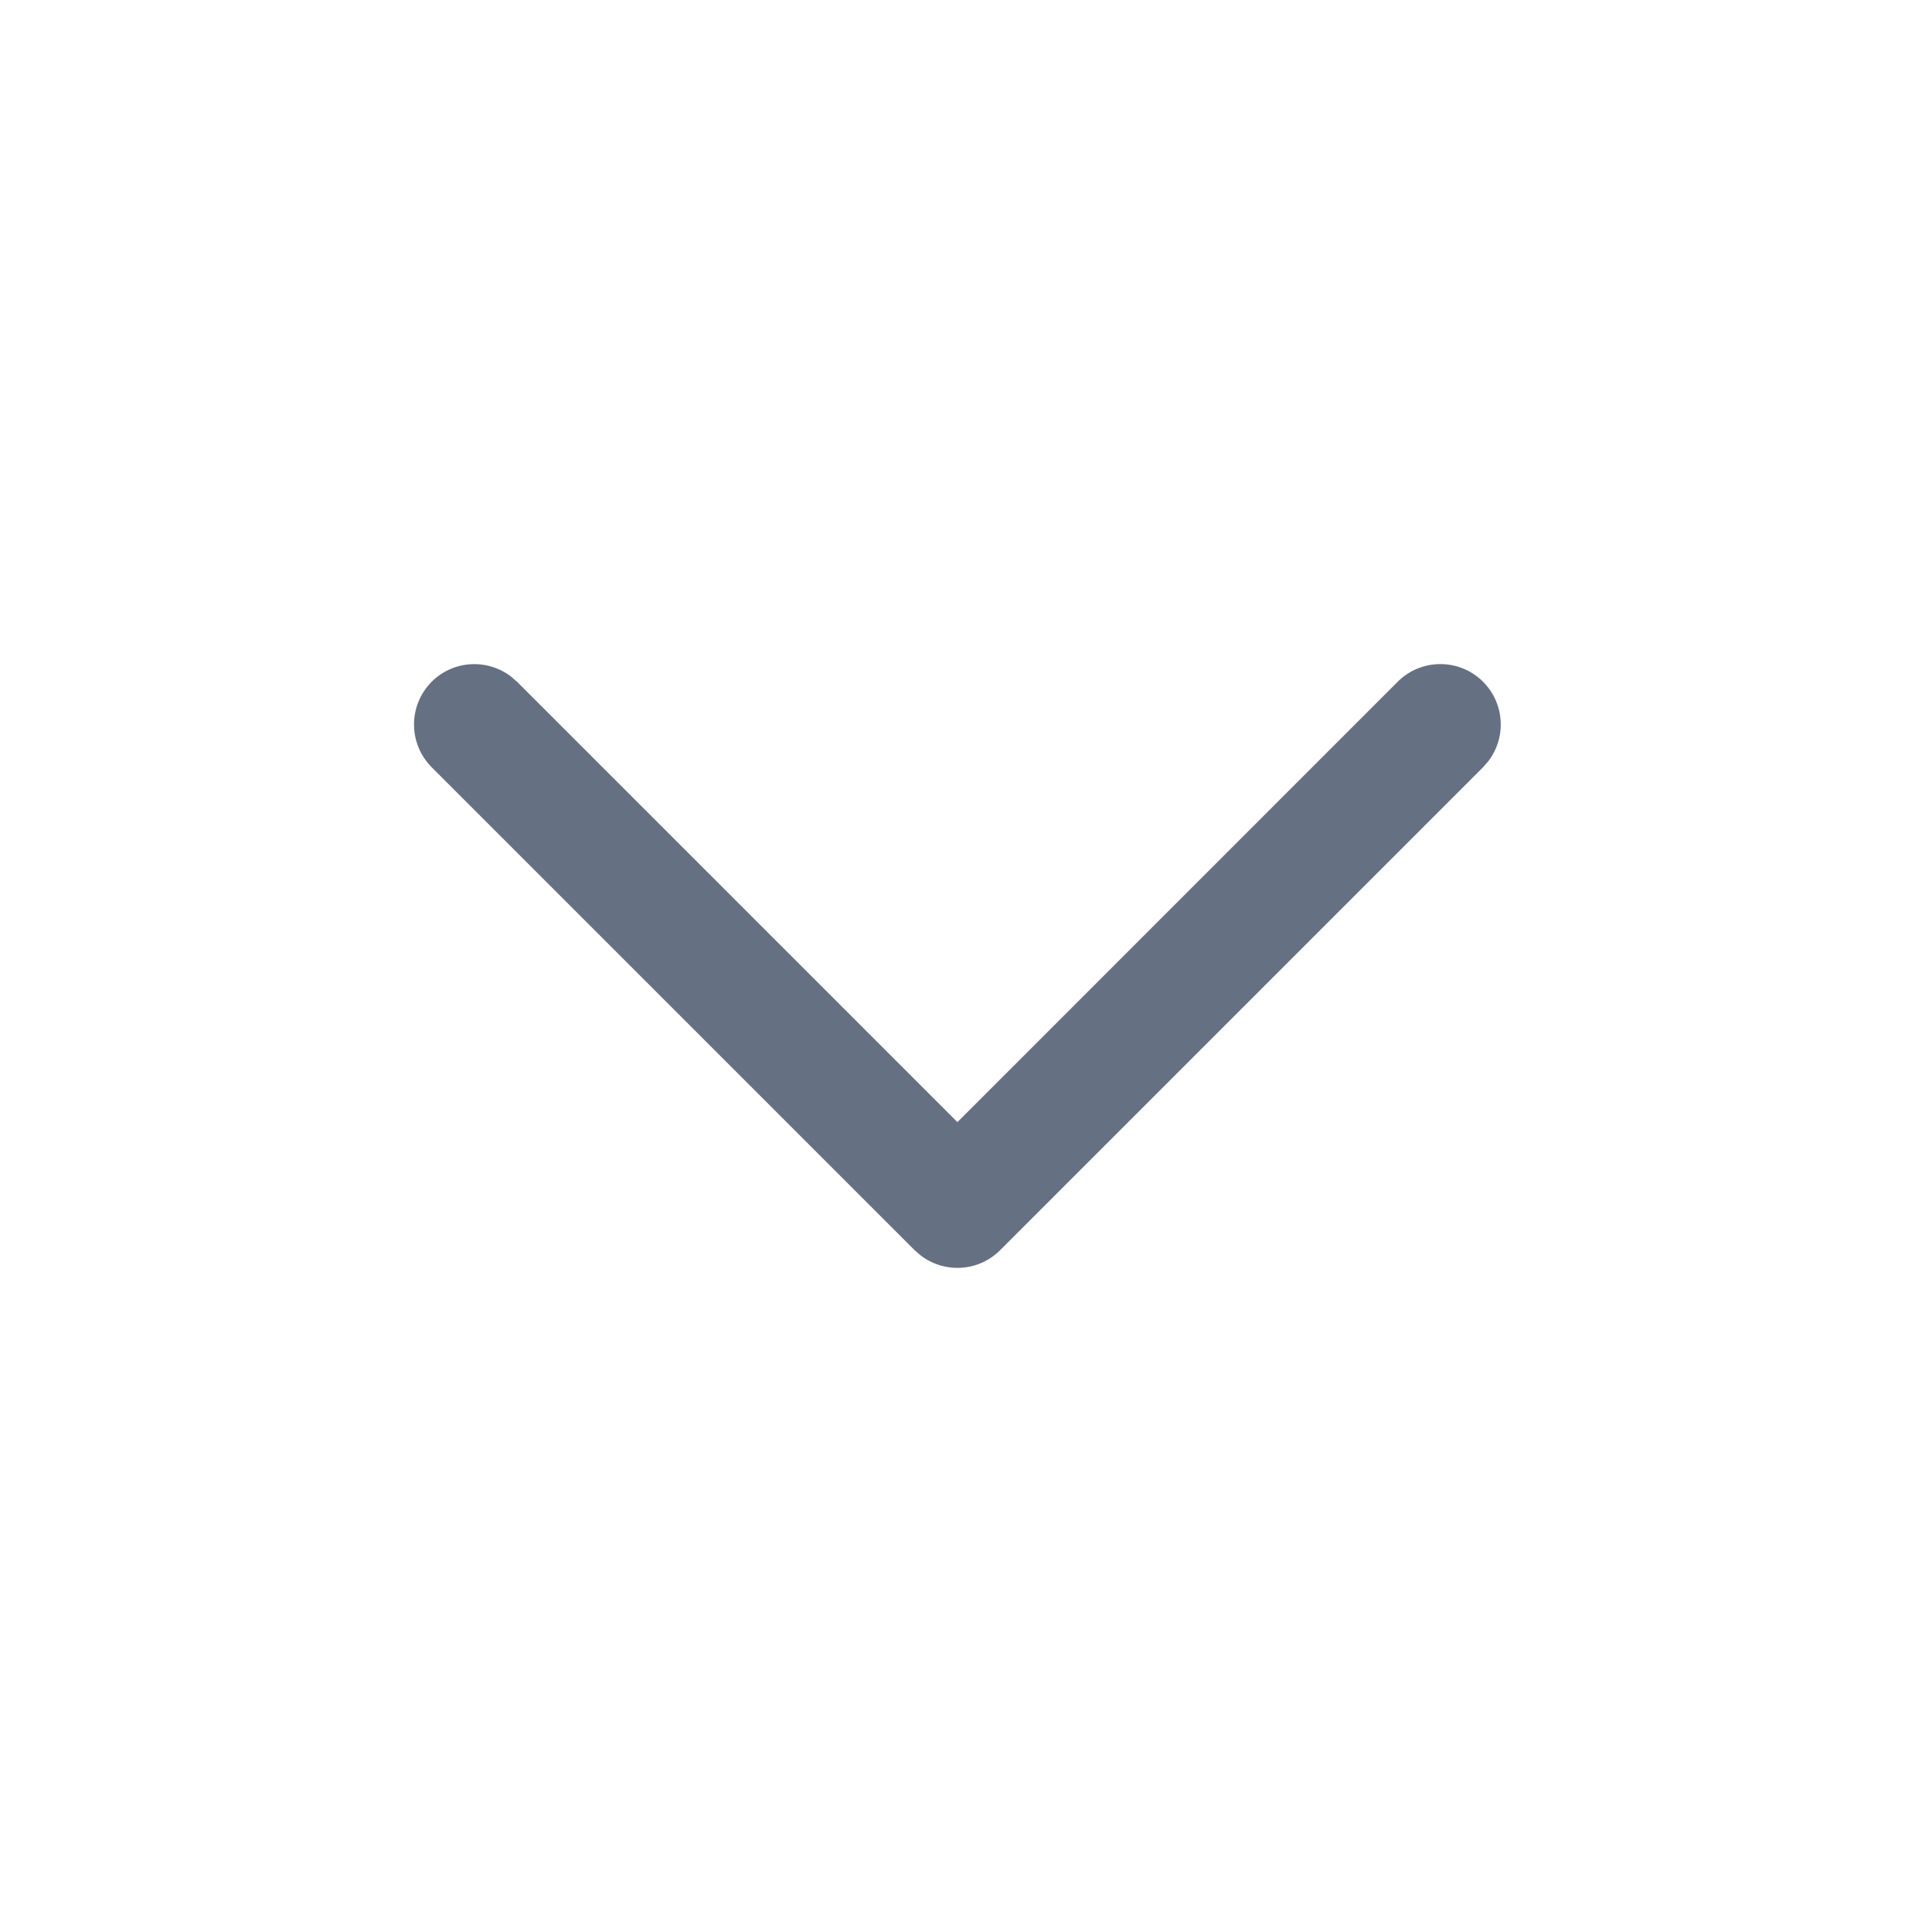 <svg width="16" height="16" viewBox="0 0 16 16" fill="none" xmlns="http://www.w3.org/2000/svg">
<path d="M11.575 5.646C11.77 5.451 12.087 5.451 12.282 5.646C12.461 5.825 12.476 6.106 12.327 6.302L12.282 6.354L8.282 10.354C8.103 10.533 7.822 10.547 7.626 10.398L7.575 10.354L3.575 6.354C3.38 6.158 3.38 5.842 3.575 5.646C3.754 5.467 4.035 5.453 4.231 5.602L4.282 5.646L7.929 9.293L11.575 5.646Z" fill="#657083"/>
</svg>
